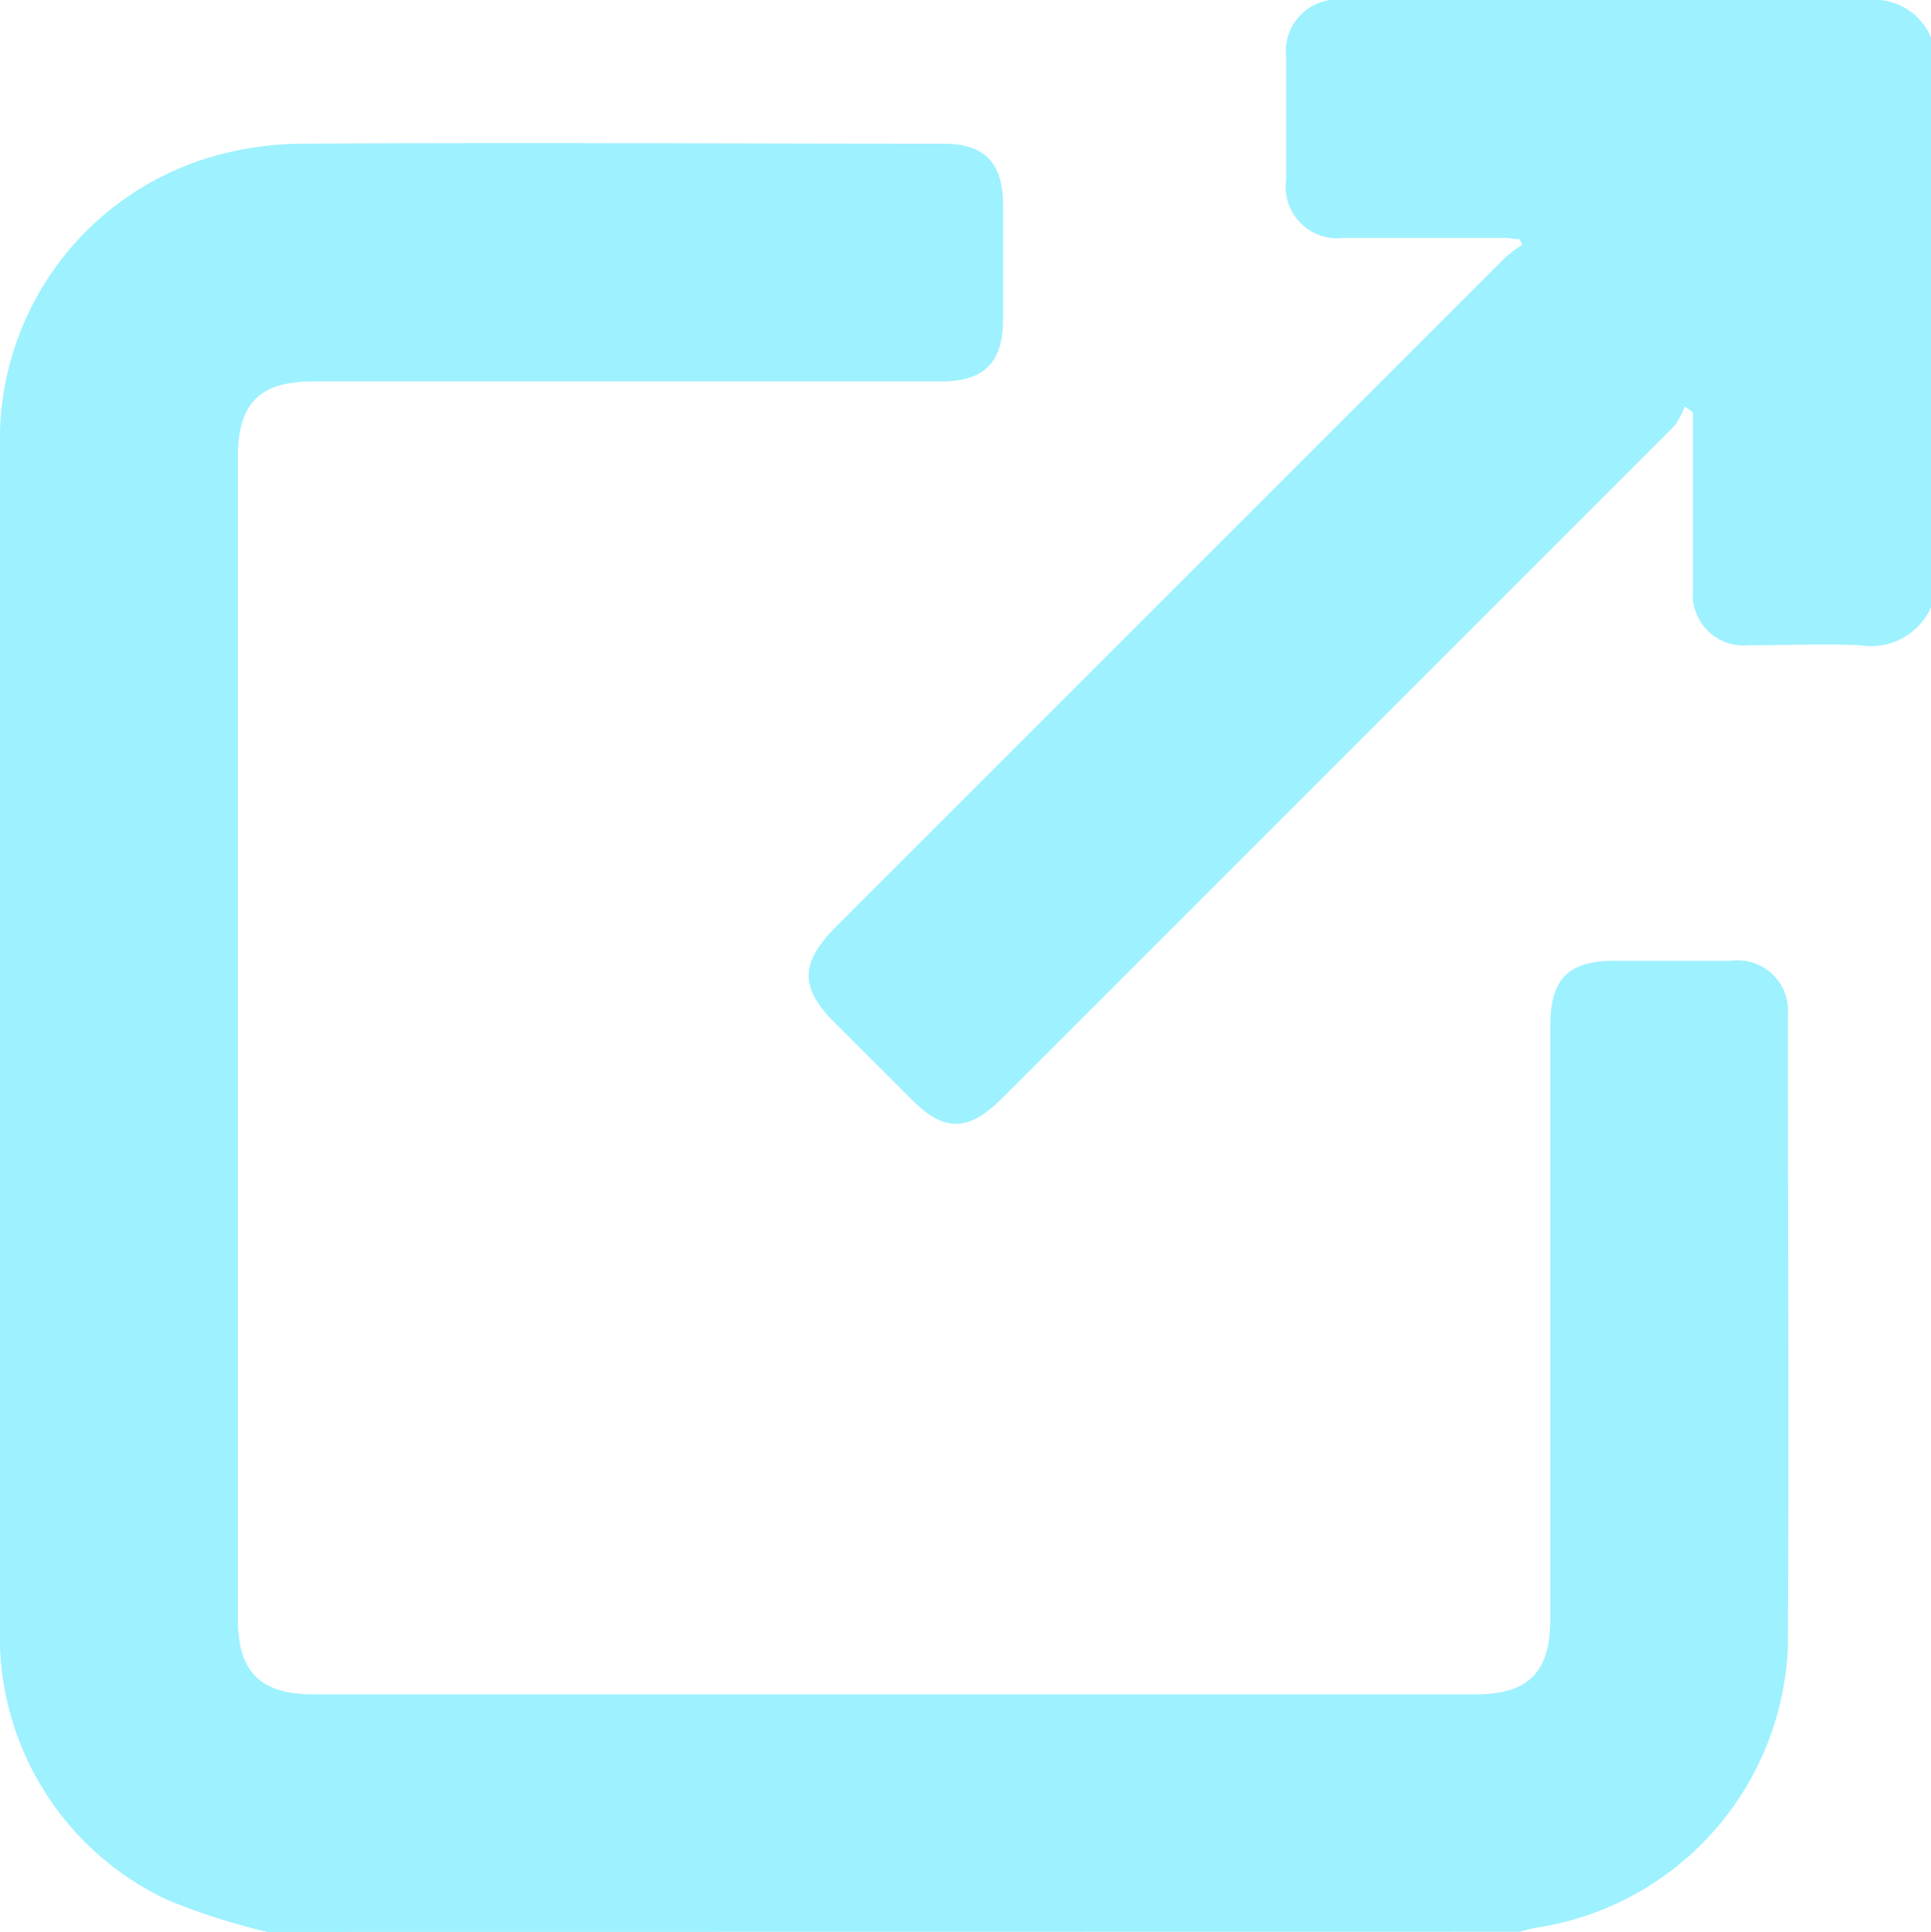 <svg id="グループ_10554" data-name="グループ 10554" xmlns="http://www.w3.org/2000/svg" xmlns:xlink="http://www.w3.org/1999/xlink" width="10.927" height="10.931" viewBox="0 0 10.927 10.931">
  <defs>
    <clipPath id="clip-path">
      <rect id="長方形_9304" data-name="長方形 9304" width="10.927" height="10.931" fill="#9ef1ff"/>
    </clipPath>
  </defs>
  <g id="グループ_10553" data-name="グループ 10553" clip-path="url(#clip-path)">
    <path id="パス_5777" data-name="パス 5777" d="M1.514,26.818a3.668,3.668,0,0,1-.564-.18A1.646,1.646,0,0,1,0,25.208c0-.039,0-.078,0-.117q0-3.336,0-6.671A1.667,1.667,0,0,1,1.147,16.79a1.858,1.858,0,0,1,.575-.09c1.206-.008,2.412,0,3.618,0,.23,0,.335.108.336.342q0,.326,0,.651c0,.245-.106.352-.35.352H1.772c-.3,0-.426.122-.426.427q0,3.287,0,6.575c0,.3.126.427.429.427H8.349c.3,0,.424-.124.424-.429q0-1.676,0-3.352c0-.268.1-.369.364-.37.221,0,.441,0,.662,0a.284.284,0,0,1,.318.306c0,1.192.007,2.384,0,3.576A1.675,1.675,0,0,1,8.7,26.793c-.034.005-.068.016-.1.024Z" transform="translate(0 -15.887)" fill="#9ef1ff"/>
    <path id="パス_5778" data-name="パス 5778" d="M100.793,3.438a.373.373,0,0,1-.4.214c-.209-.01-.419,0-.629,0a.289.289,0,0,1-.318-.317c0-.3,0-.6,0-.9v-.1L99.4,2.3a.449.449,0,0,1-.06.112q-1.9,1.9-3.8,3.8c-.195.194-.332.2-.525,0l-.423-.422c-.2-.2-.2-.336,0-.541l3.795-3.794a.743.743,0,0,1,.094-.069l-.017-.032c-.029,0-.057-.007-.086-.007-.3,0-.6,0-.907,0a.292.292,0,0,1-.327-.329c0-.231,0-.462,0-.694A.293.293,0,0,1,97.472,0c1,0,1.991,0,2.987,0a.346.346,0,0,1,.334.213Z" transform="translate(-89.866 -0.001)" fill="#9ef1ff"/>
  </g>
</svg>
